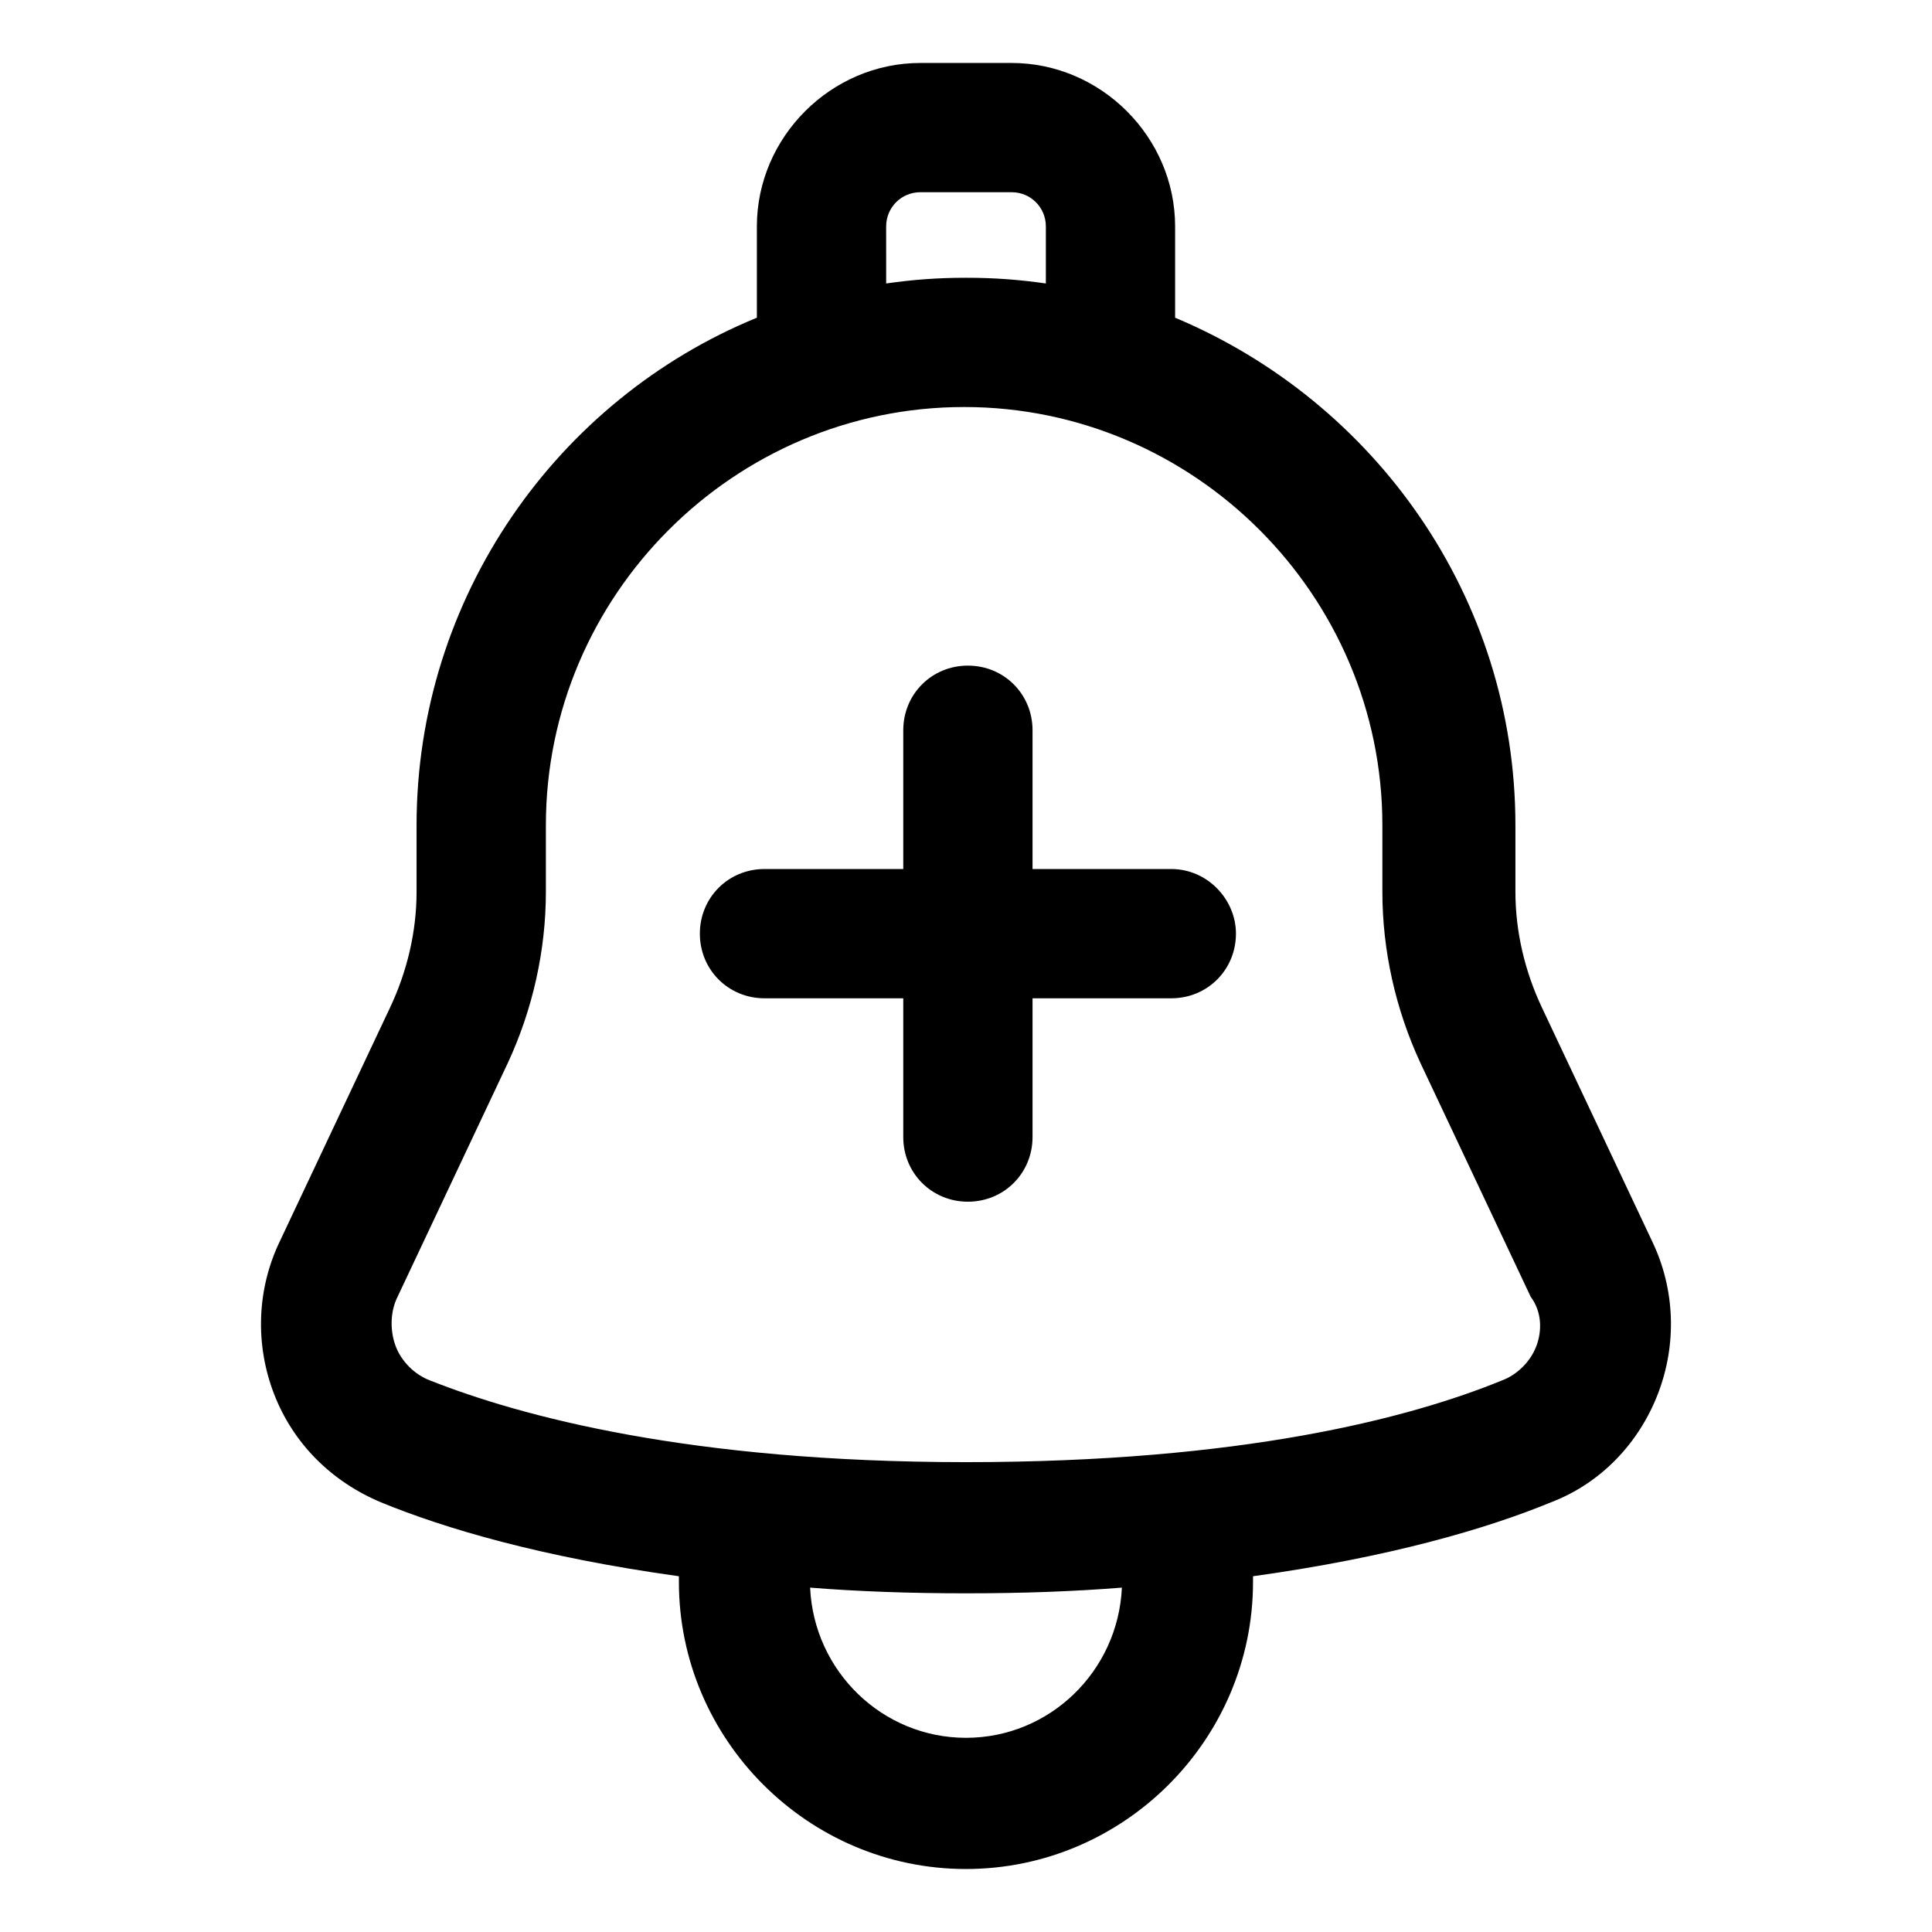 <?xml version="1.0" encoding="UTF-8"?>
<!-- Uploaded to: ICON Repo, www.iconrepo.com, Generator: ICON Repo Mixer Tools -->
<svg fill="#000000" width="800px" height="800px" version="1.1" viewBox="144 144 512 512" xmlns="http://www.w3.org/2000/svg">
 <g>
  <path d="m581.88 473.05-29.223-61.969c-4.535-9.574-7.055-20.152-7.055-30.73v-17.633c0-60.457-37.281-112.35-90.184-134.52v-24.184c0-23.68-19.648-43.328-43.328-43.328h-24.184c-23.68 0-43.328 19.648-43.328 43.328v24.184c-52.898 21.664-90.184 74.059-90.184 134.52v17.633c0 10.578-2.519 21.16-7.055 30.73l-29.223 61.969c-6.047 12.594-6.551 27.207-1.512 40.305 5.039 13.098 15.113 23.176 28.215 28.719 17.129 7.055 42.824 14.609 79.098 19.648v1.512c0 41.816 34.258 76.074 76.074 76.074 41.816 0 76.074-34.258 76.074-76.074v-1.512c36.273-5.039 61.969-12.594 79.098-19.648 13.098-5.039 23.176-15.617 28.215-28.719 5.047-13.098 4.543-27.711-1.5-40.305zm-203.04-269.04c0-5.039 4.031-9.07 9.07-9.07h24.184c5.039 0 9.07 4.031 9.07 9.07v15.113c-7.055-1.008-13.602-1.512-21.16-1.512s-14.105 0.504-21.16 1.512zm21.16 400.53c-22.168 0-40.305-17.633-41.312-39.801 12.594 1.004 26.195 1.508 41.312 1.508 15.113 0 28.719-0.504 41.312-1.512-1.008 22.168-19.145 39.805-41.312 39.805zm151.14-103.79c-1.512 4.031-5.039 7.559-9.07 9.07-24.688 10.078-69.023 21.664-142.07 21.664-73.051 0-117.89-12.09-142.07-21.664-4.031-1.512-7.559-5.039-9.07-9.07-1.512-4.031-1.512-9.07 0.504-13.098l29.223-61.969c6.551-14.105 10.078-29.727 10.078-45.344v-17.633c0-60.961 49.879-110.84 110.84-110.84 60.961 0 110.84 49.879 110.84 110.84v17.633c0 15.617 3.527 31.234 10.078 45.344l29.223 61.969c3.016 4.027 3.016 9.066 1.504 13.098z"/>
  <path d="m454.41 374.3h-36.777v-36.777c0-9.574-7.559-17.129-17.129-17.129-9.574 0-17.129 7.559-17.129 17.129v36.777h-36.777c-9.574 0-17.129 7.559-17.129 17.129 0 9.574 7.559 17.129 17.129 17.129h36.777v36.777c0 9.574 7.559 17.129 17.129 17.129 9.574 0 17.129-7.559 17.129-17.129v-36.777h36.777c9.574 0 17.129-7.559 17.129-17.129 0-9.07-7.559-17.129-17.129-17.129z"/>
 </g>
</svg>